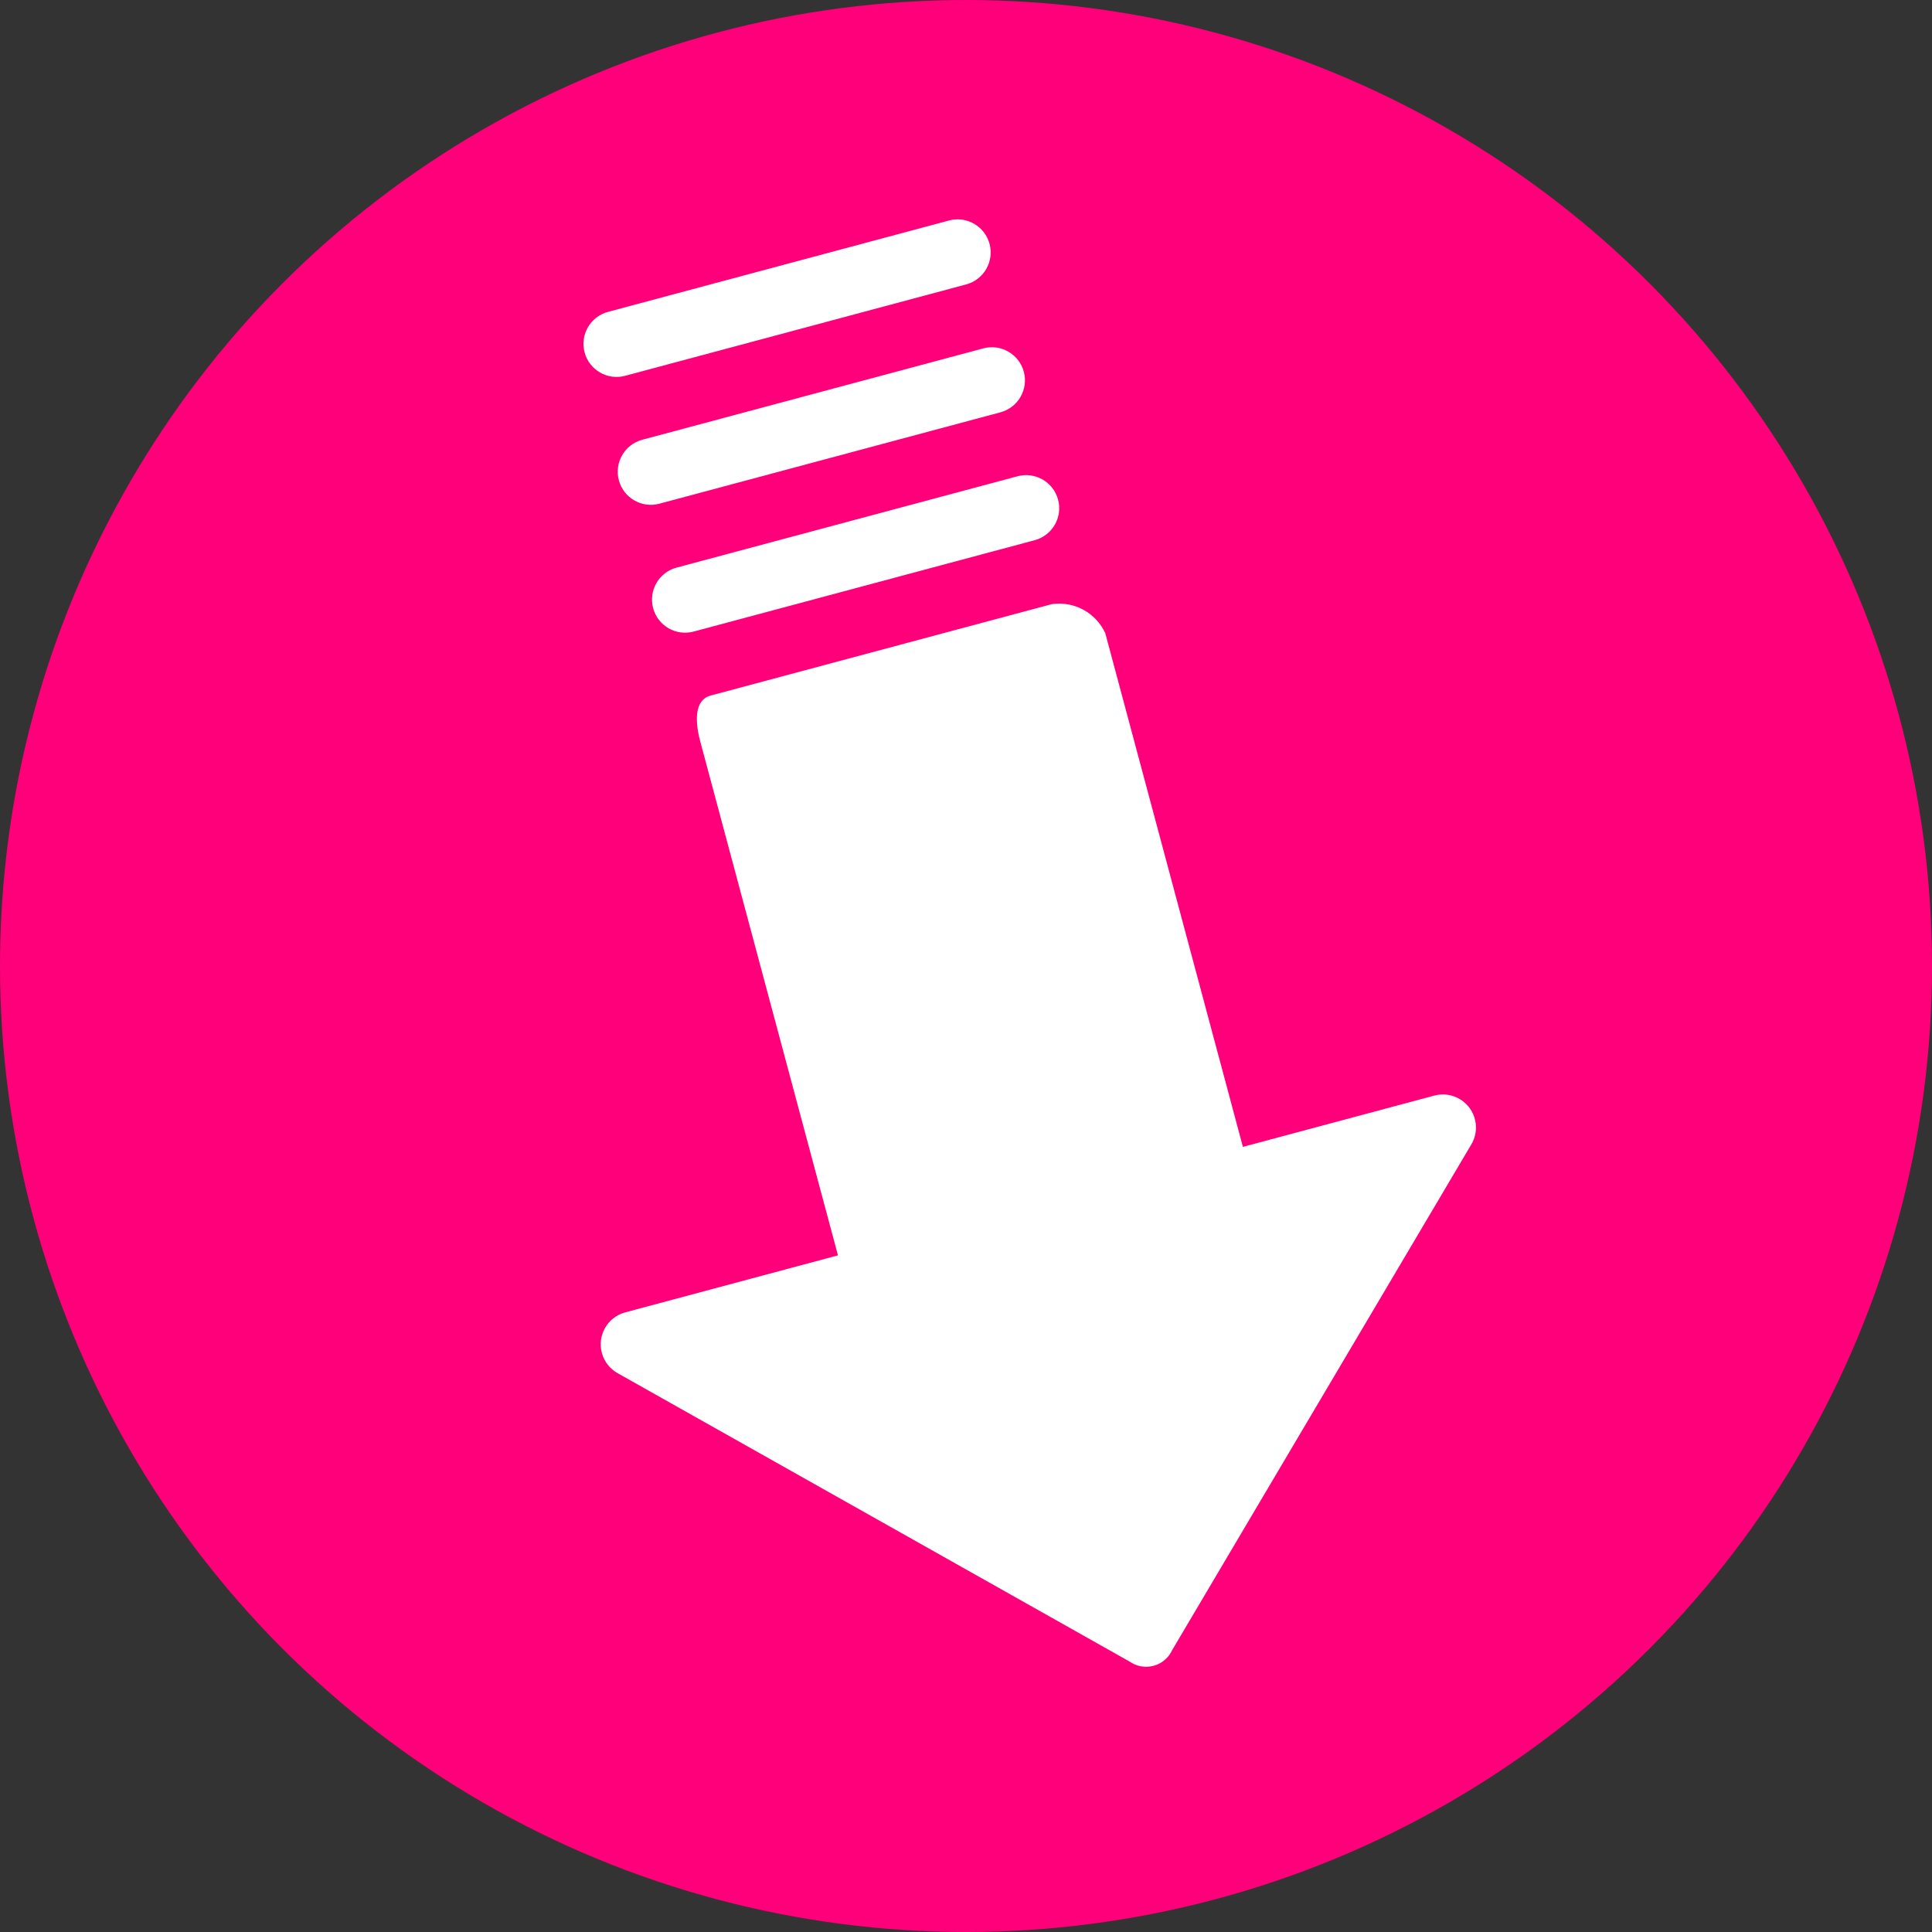 <svg width="104" height="104" viewBox="0 0 104 104" fill="none" xmlns="http://www.w3.org/2000/svg">
<rect x="0" y="0" width="104" height="104" fill="#333333" stroke="none"/>
<circle cx="52" cy="52" r="52" fill="#FF007A"/>
<path d="M33.287 73.941L60.803 89.44C61.499 89.932 62.463 89.767 62.956 89.072C63.011 88.994 63.058 88.912 63.098 88.825L79.178 61.644C79.702 60.812 79.452 59.712 78.619 59.188C78.206 58.928 77.705 58.849 77.232 58.969L66.906 61.736L59.498 34.086C58.992 32.983 57.819 32.345 56.619 32.521L38.262 37.439C37.344 37.685 37.422 38.894 37.699 39.927L45.108 67.576L33.635 70.651C32.688 70.918 32.136 71.902 32.404 72.849C32.536 73.319 32.855 73.713 33.287 73.941Z" fill="white"/>
<path d="M37.34 33.997L55.697 29.079C56.647 28.824 57.212 27.847 56.957 26.897C56.702 25.946 55.725 25.382 54.775 25.637L36.418 30.555C35.468 30.81 34.903 31.787 35.158 32.737C35.413 33.688 36.39 34.252 37.34 33.997Z" fill="white"/>
<path d="M35.496 27.114L53.853 22.195C54.803 21.941 55.367 20.963 55.113 20.013C54.858 19.063 53.881 18.498 52.93 18.753L34.574 23.672C33.623 23.927 33.059 24.904 33.314 25.854C33.569 26.804 34.545 27.369 35.496 27.114Z" fill="white"/>
<path d="M33.651 20.23L52.008 15.311C52.958 15.056 53.523 14.079 53.268 13.129C53.013 12.179 52.036 11.614 51.086 11.869L32.729 16.788C31.779 17.043 31.214 18.02 31.469 18.97C31.724 19.92 32.701 20.485 33.651 20.23Z" fill="white"/>
</svg>
